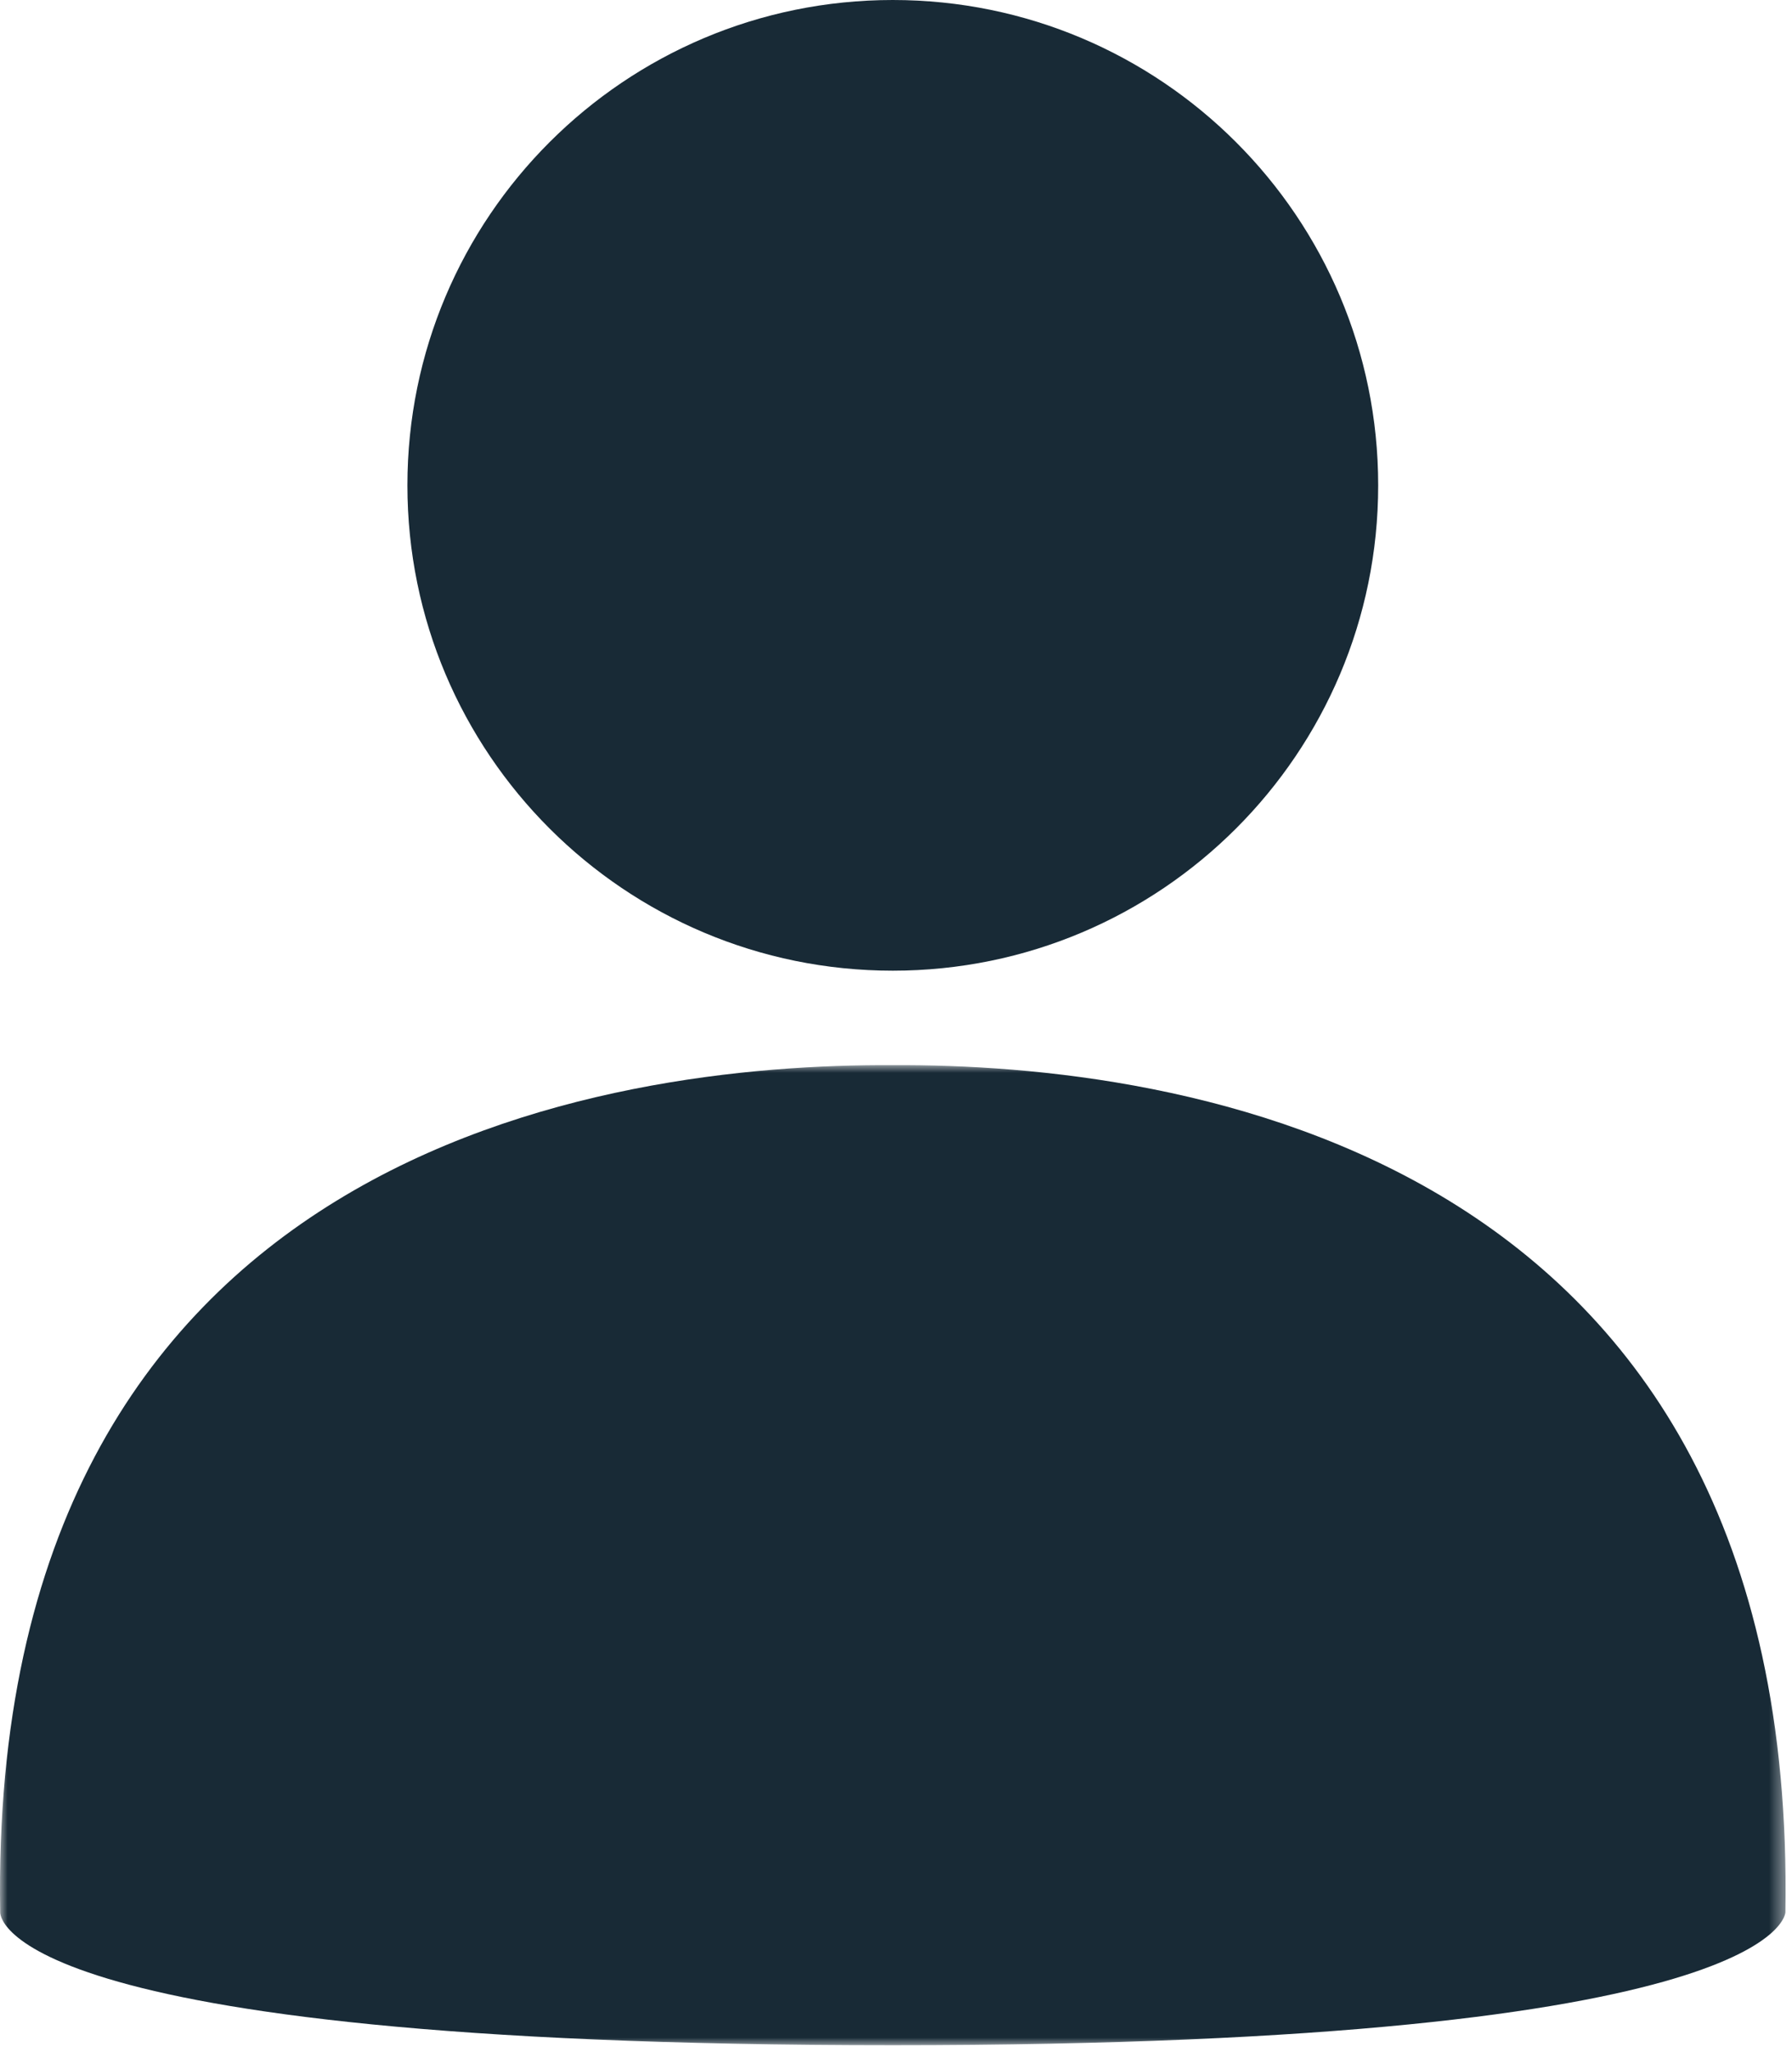 <?xml version="1.0" encoding="utf-8"?>
<svg xmlns="http://www.w3.org/2000/svg" height="134px" version="1.1" viewBox="0 0 117 134" width="117px">
    <title>Avatar-Icon-Color</title>
    <defs>
        <polygon id="path-1" points="0 9.48894132e-15 116.582 9.48894132e-15 116.582 63.995 0 63.995"/>
    </defs>
    <g fill="none" fill-rule="evenodd" id="Page-1" stroke="none" stroke-width="1">
        <g id="Avatar-Icon-Color" transform="translate(0, -0)">
            <path d="M89.982,31.691 C89.982,49.193 75.793,63.382 58.291,63.382 C40.789,63.382 26.6,49.193 26.6,31.691 C26.6,14.188 40.789,0 58.291,0 C75.793,0 89.982,14.188 89.982,31.691" fill="#182A36" id="Fill-1"/>
            <g id="Group-5" transform="translate(0, 69.55)">
                <mask fill="white" id="mask-2">
                    <use href="#path-1"/>
                </mask>
                <g id="Clip-4"/>
                <path d="M58.291,0.001 C39.921,-0.101 -0.804,5.299 0.012,55.304 C0.012,55.304 -0.702,63.995 58.291,63.995 C116.582,63.995 116.57,55.304 116.57,55.304 C117.386,5.299 76.661,-0.101 58.291,0.001" fill="#182A36" id="Fill-3" mask="url(#mask-2)"/>
            </g>
        </g>
    </g>
</svg>